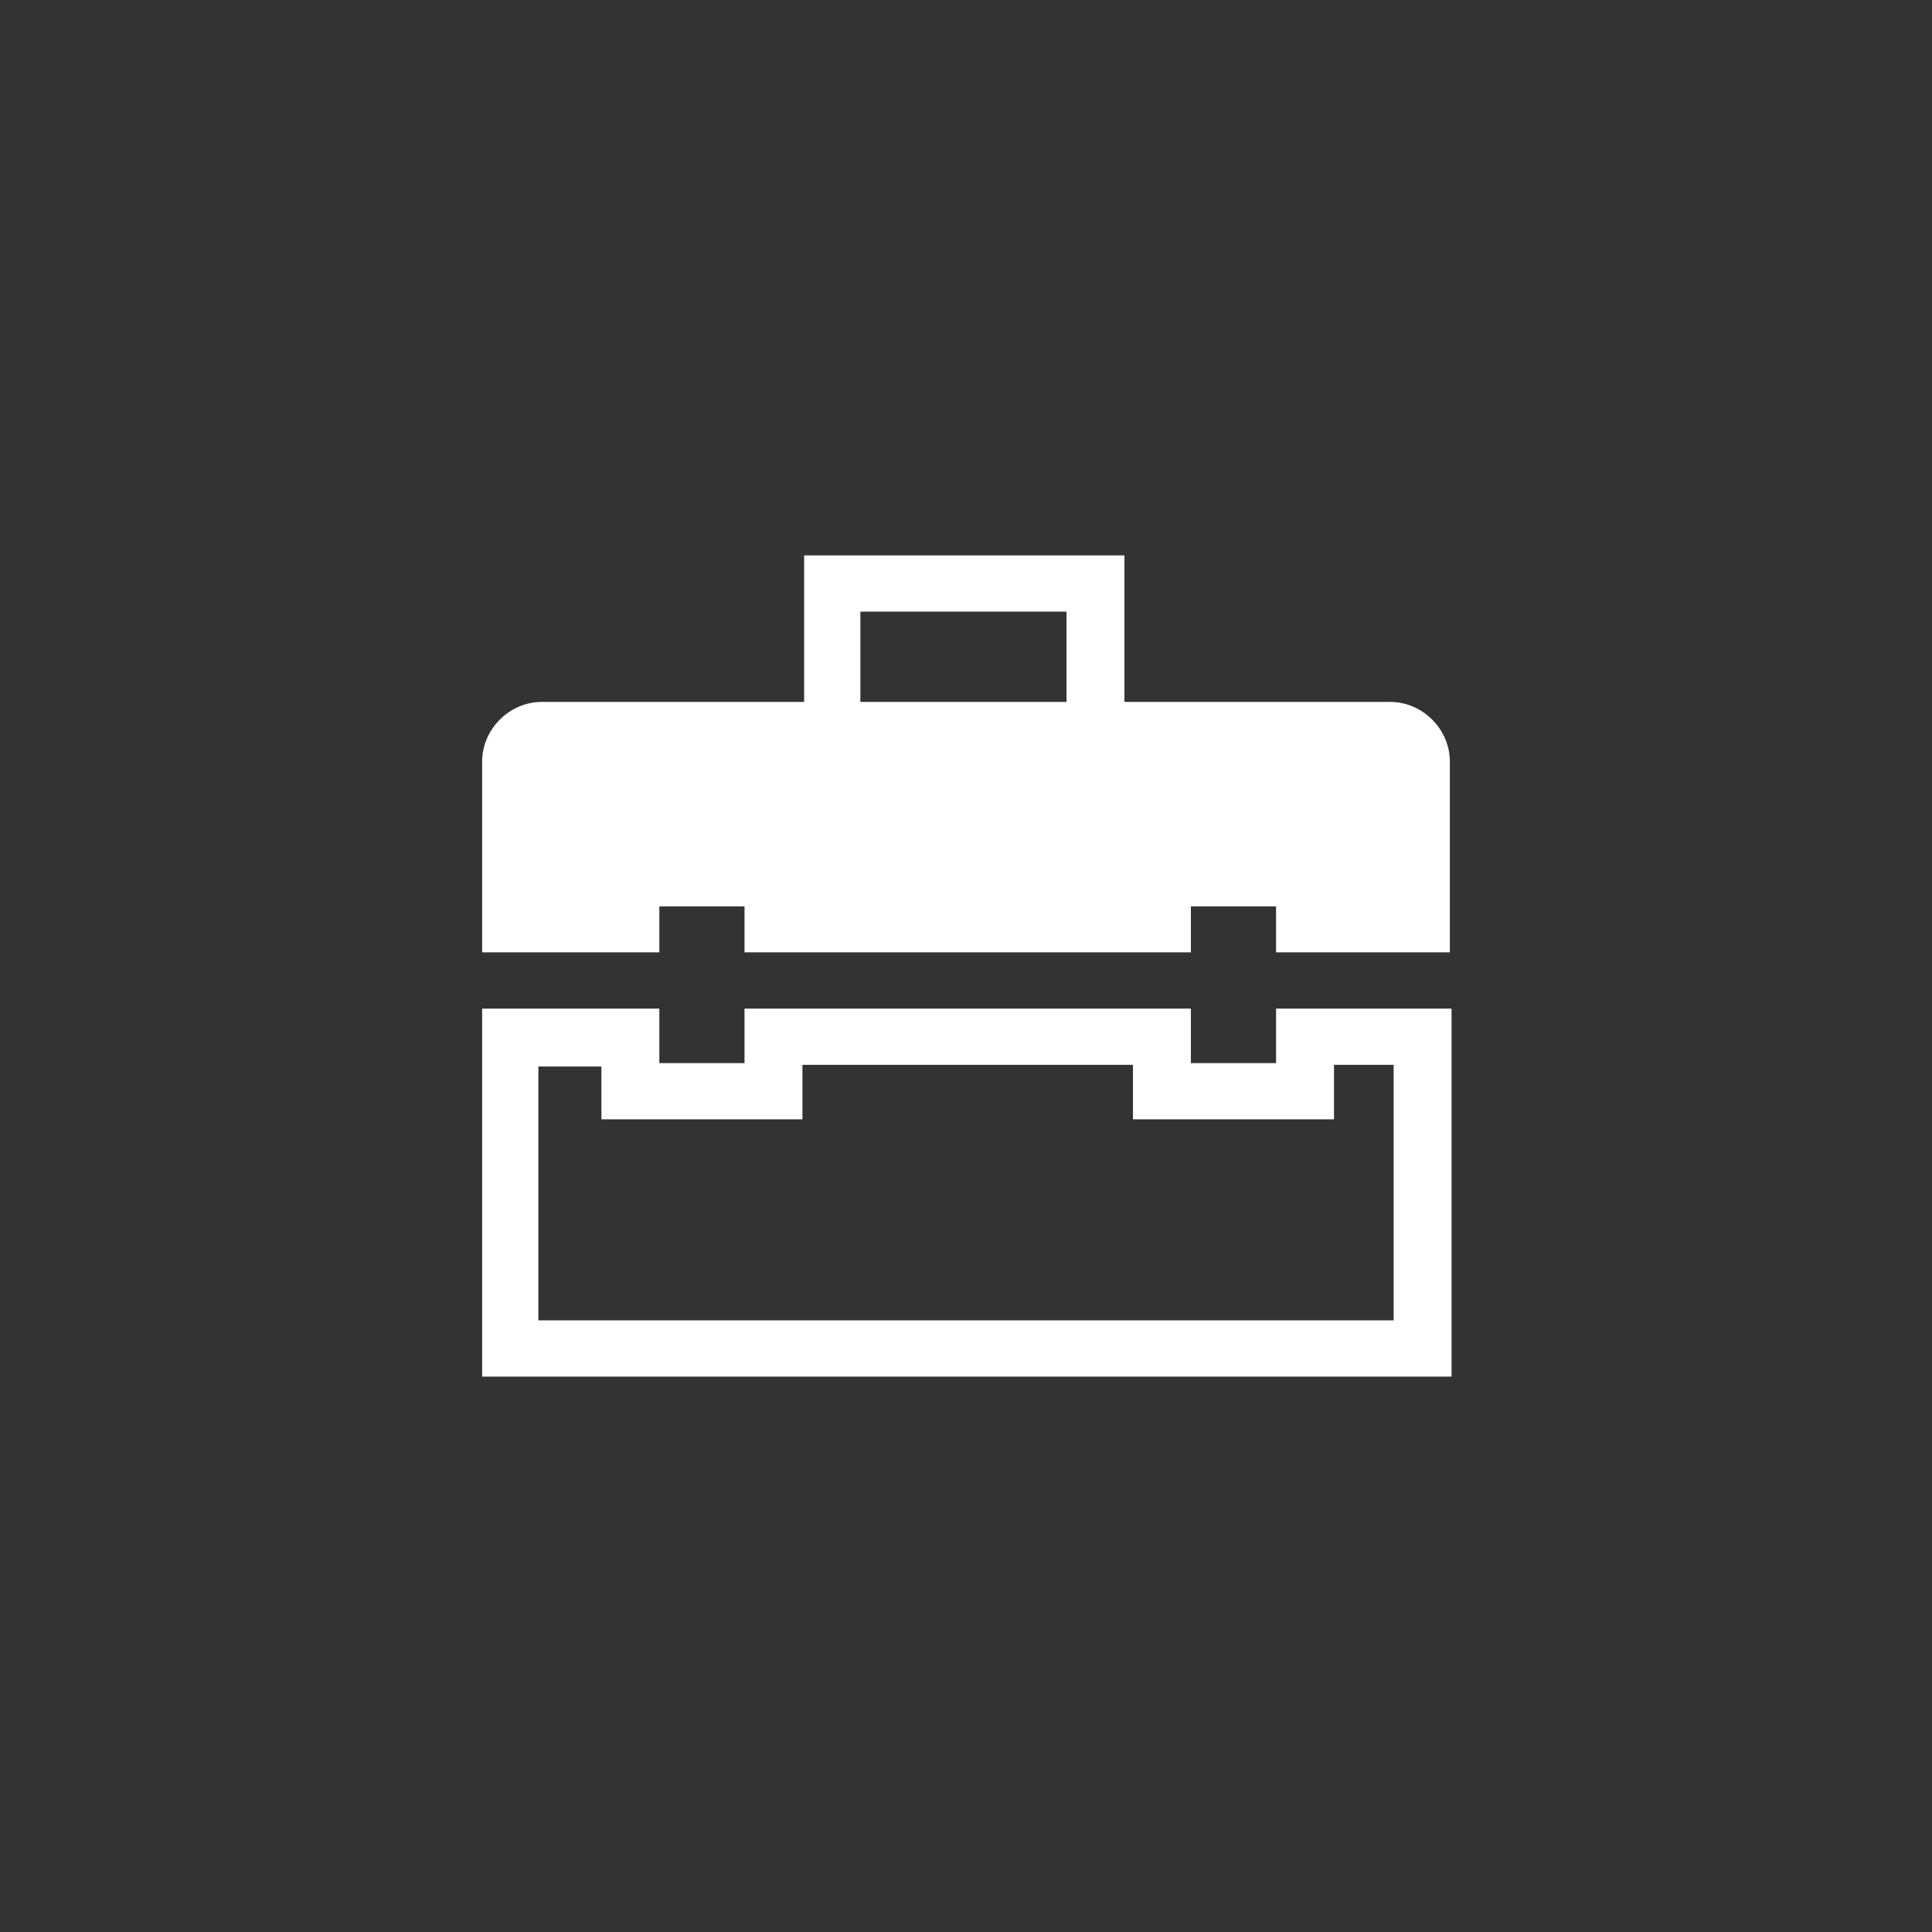 <?xml version="1.0" encoding="utf-8"?>
<!-- Generator: Adobe Illustrator 22.0.1, SVG Export Plug-In . SVG Version: 6.00 Build 0)  -->
<svg version="1.1" id="Livello_1" xmlns="http://www.w3.org/2000/svg" xmlns:xlink="http://www.w3.org/1999/xlink" x="0px" y="0px"
	 viewBox="0 0 113.4 113.4" style="enable-background:new 0 0 113.4 113.4;" xml:space="preserve">
<rect x="0" y="0" width="113.4" height="113.4" fill="#333333" stroke="none"/>
<style type="text/css">
	.st0{fill:#FFFFFF;}
</style>
<g>
	<path class="st0" d="M85.1,55.9H74.9v-2.7h-5v2.7H43.7v-2.7h-5v2.7H28.3V44.7c0-1.9,1.6-3.5,3.5-3.5h15.4v-8.6H66v8.6h15.6
		c1.9,0,3.5,1.6,3.5,3.5L85.1,55.9L85.1,55.9z M62.6,41.2v-5.3H50.5v5.3H62.6z"/>
	<path class="st0" d="M74.9,59.2v3.2h-5v-3.2H43.7v3.2h-5v-3.2H28.3v21.6h56.9V59.2C85.1,59.2,74.9,59.2,74.9,59.2z M81.8,77.5H31.6
		V62.6h3.7v3.1h11.8v-3.2h19.4v3.2h11.8v-3.2h3.5C81.8,62.6,81.8,77.5,81.8,77.5z"/>
</g>
</svg>
